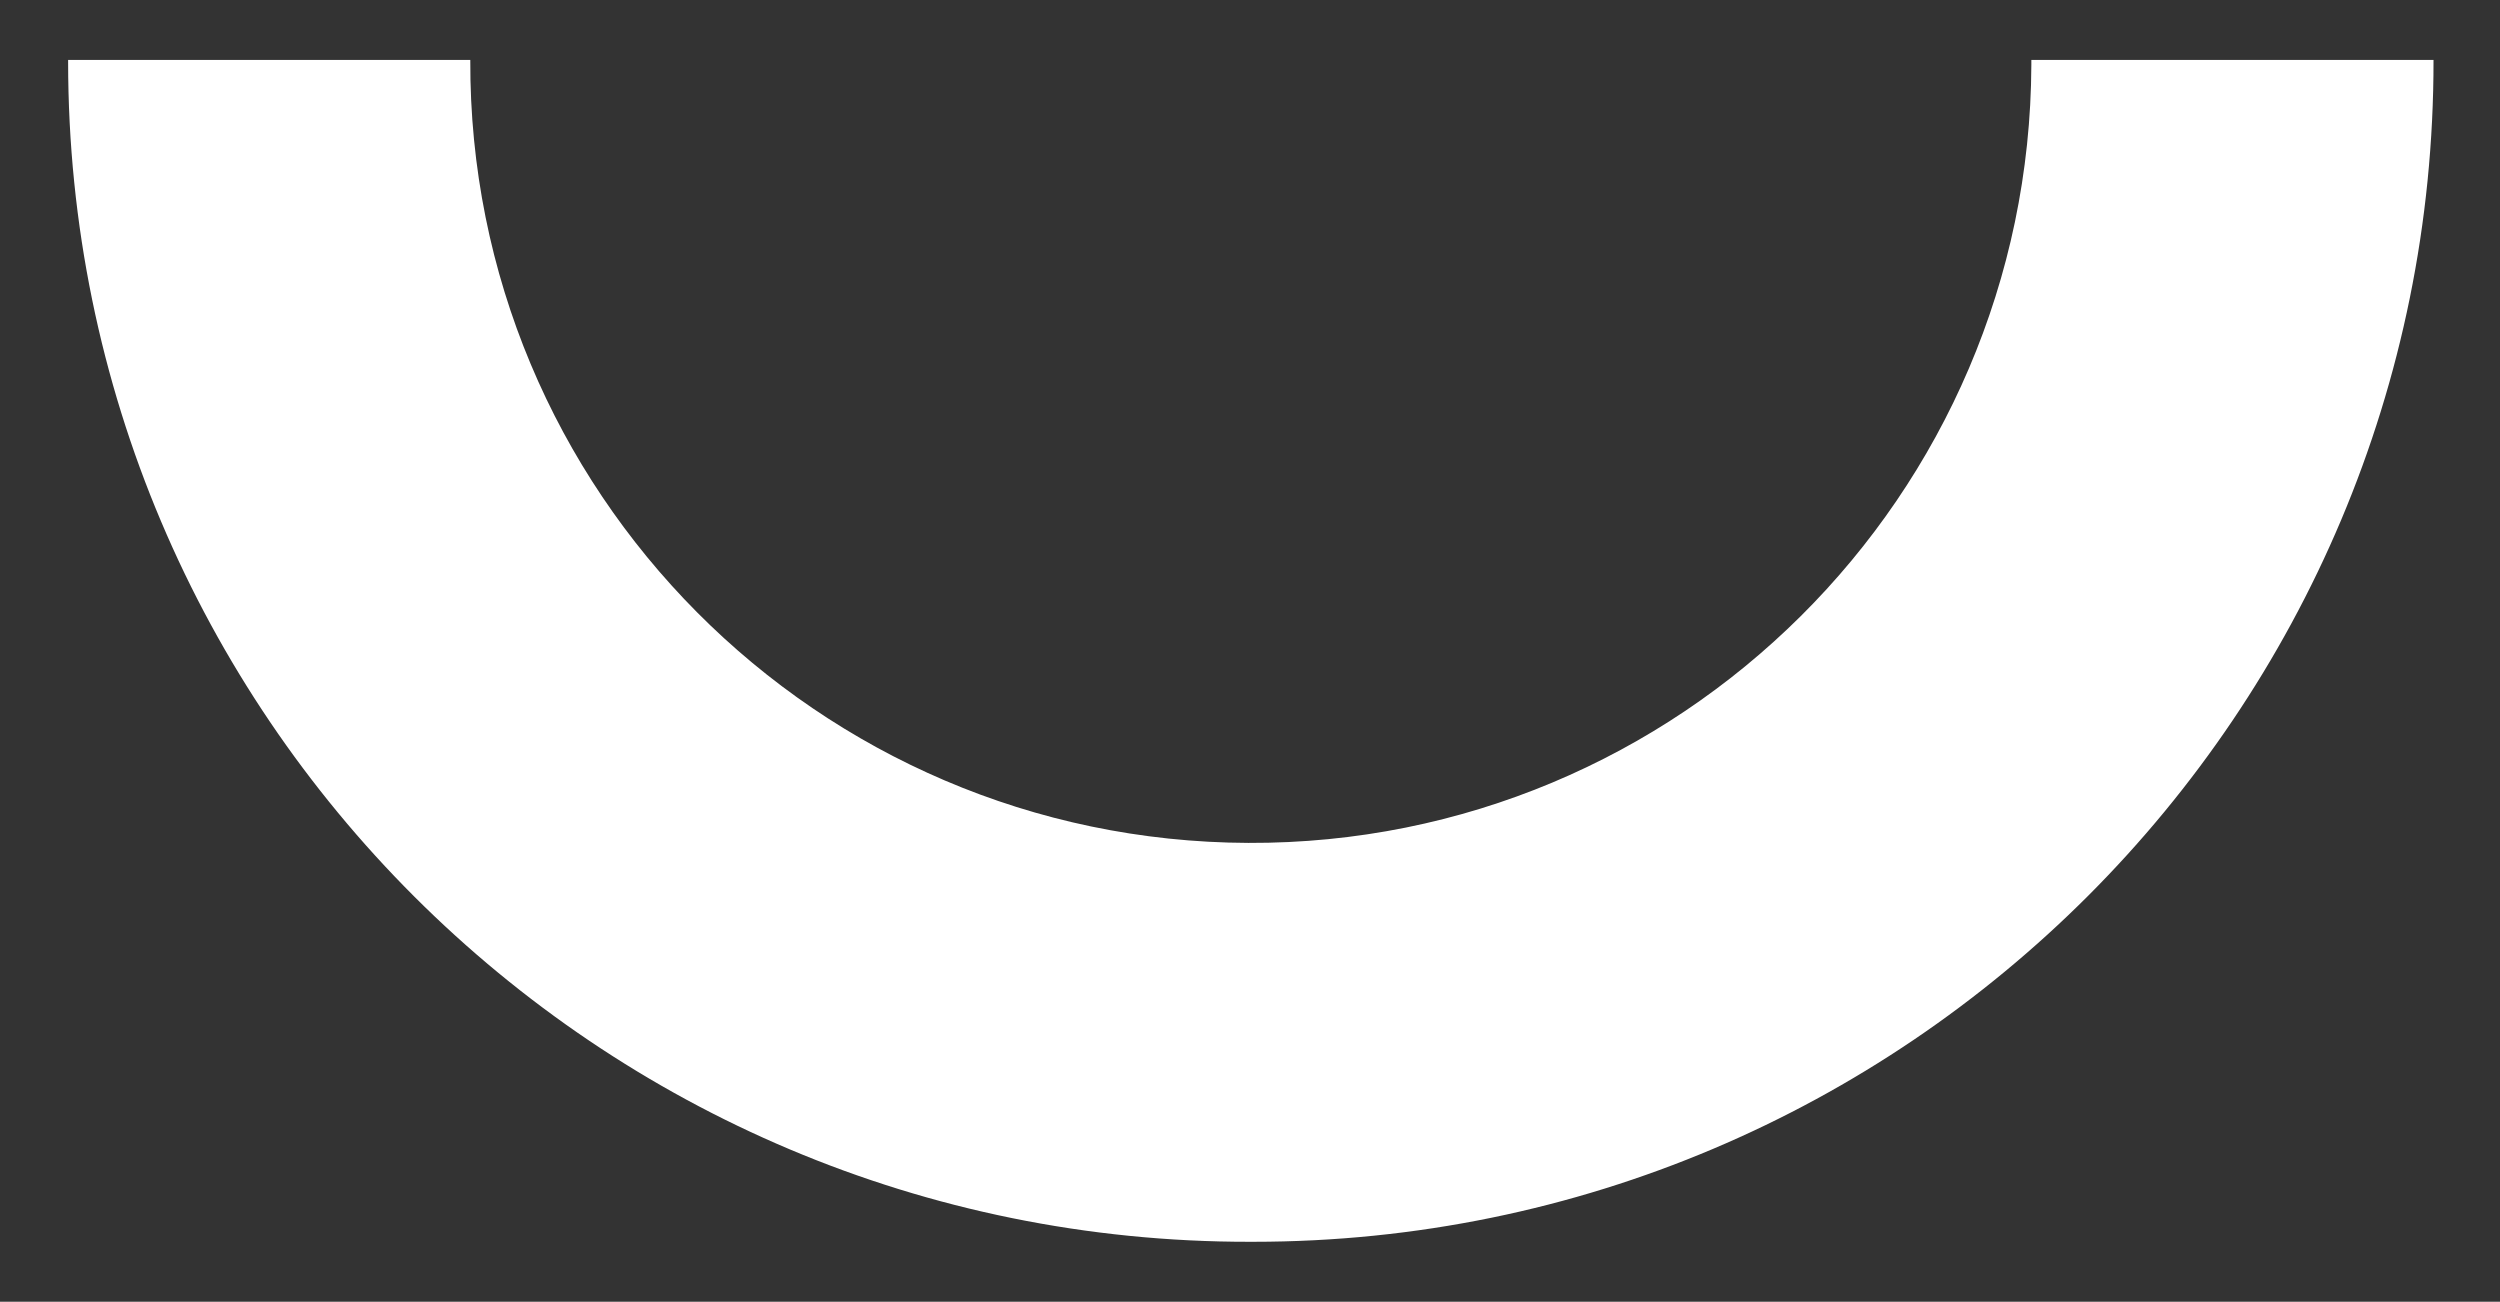 <?xml version="1.0" encoding="utf-8"?>
<!-- Generator: Adobe Illustrator 26.5.0, SVG Export Plug-In . SVG Version: 6.00 Build 0)  -->
<svg version="1.1" id="Calque_1" xmlns="http://www.w3.org/2000/svg" xmlns:xlink="http://www.w3.org/1999/xlink" x="0px" y="0px"
	 viewBox="0 0 304.6 158.6" style="enable-background:new 0 0 304.6 158.6;" xml:space="preserve">
<rect x="0" y="0" width="304.6" height="158.6" fill="#333333" stroke="none"/>
<style type="text/css">
	.st0{fill:#FFFFFF;}
</style>
<path id="Tracé_75_00000138550454368112298440000018426149575701743266_" class="st0" d="M152.3,151.3C72.8,151.4,8.3,87,8.3,7.5
	c0-0.1,0-0.1,0-0.2h49c-0.2,52.5,42.3,95.2,94.8,95.4s95.2-42.3,95.4-94.8c0-0.2,0-0.4,0-0.6h49c0.1,79.5-64.3,144-143.8,144
	C152.4,151.3,152.4,151.3,152.3,151.3z"/>
</svg>
